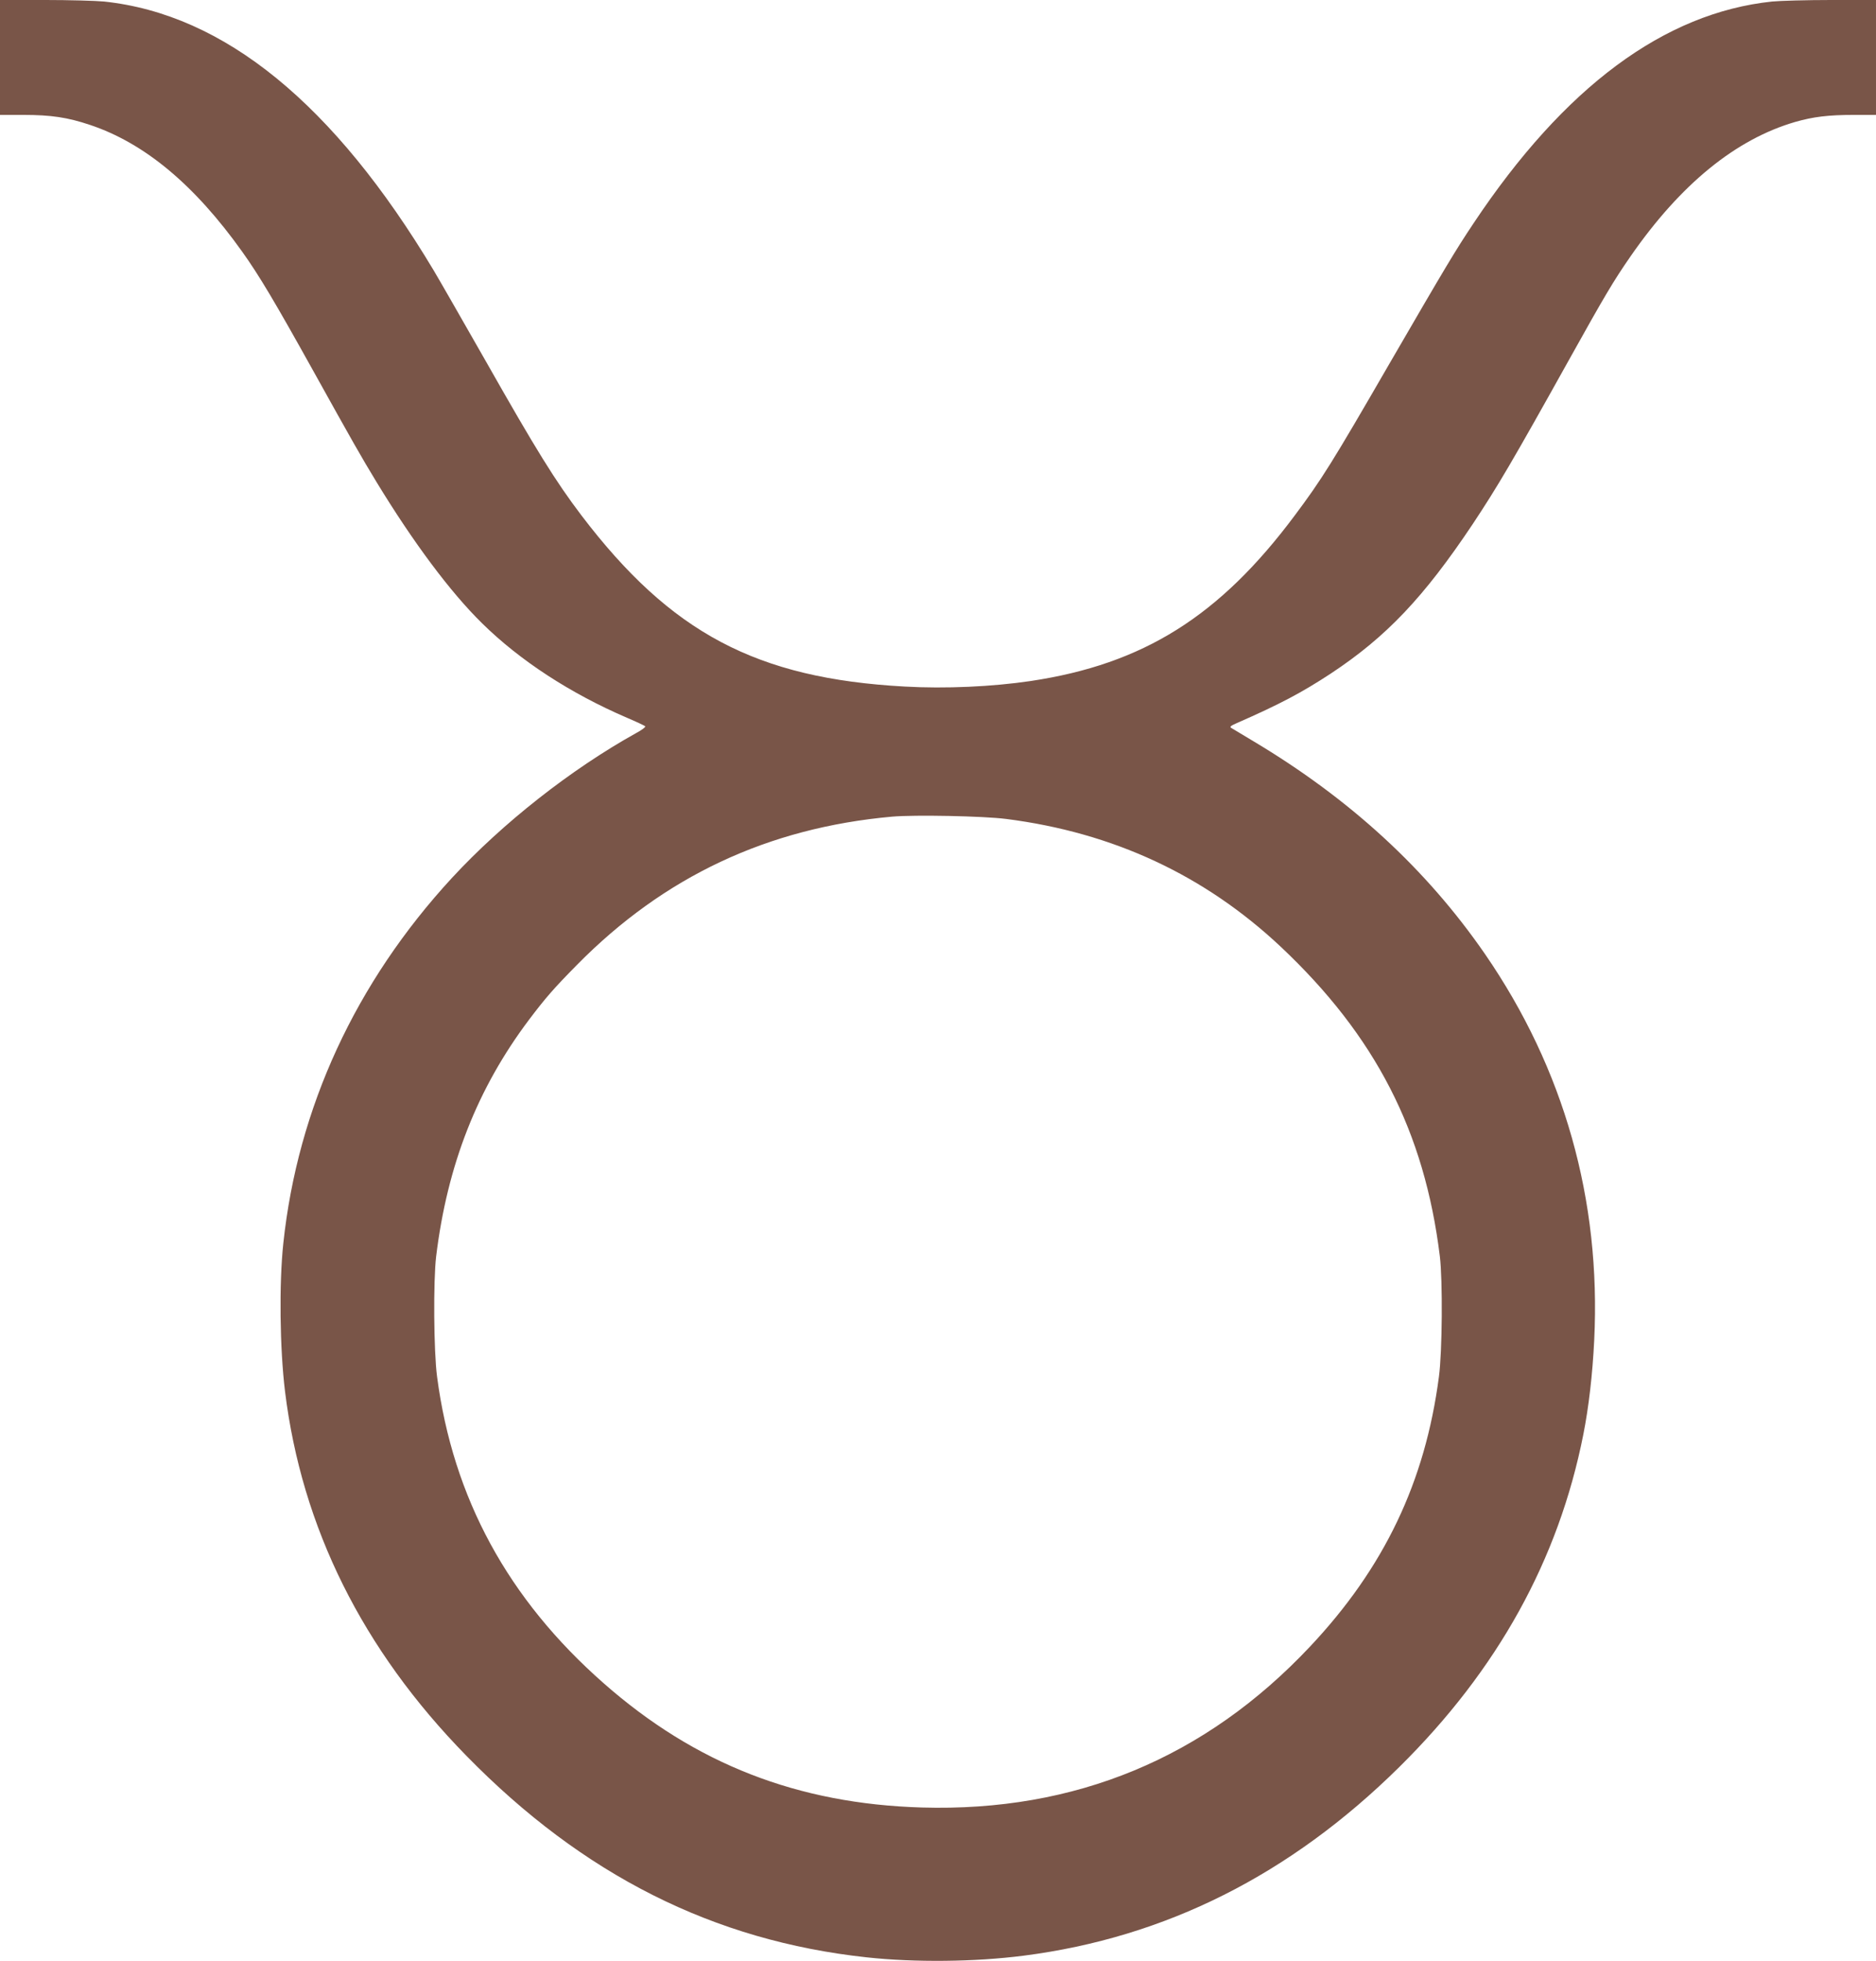 <?xml version="1.0" standalone="no"?>
<!DOCTYPE svg PUBLIC "-//W3C//DTD SVG 20010904//EN"
 "http://www.w3.org/TR/2001/REC-SVG-20010904/DTD/svg10.dtd">
<svg version="1.0" xmlns="http://www.w3.org/2000/svg"
 width="1225pt" height="1280pt" viewBox="0 0 1225 1280"
 preserveAspectRatio="xMidYMid meet">
<g transform="translate(0,1280) scale(0.1,-0.1)"
fill="#795548" stroke="none">
<path d="M0 12425 l0 -375 154 0 c179 0 287 -16 433 -65 357 -119 683 -391
994 -827 111 -155 216 -332 462 -774 258 -464 314 -563 415 -729 240 -394 482
-719 690 -923 248 -244 577 -458 947 -617 61 -26 114 -51 118 -55 5 -4 -22
-25 -60 -45 -426 -237 -871 -587 -1202 -945 -629 -682 -1007 -1500 -1101
-2385 -28 -262 -23 -685 11 -965 109 -889 506 -1687 1184 -2379 762 -779 1615
-1208 2615 -1316 315 -34 706 -30 1025 11 926 119 1739 527 2452 1231 643 635
1040 1353 1202 2171 35 177 60 390 71 615 45 915 -197 1771 -713 2520 -383
555 -882 1013 -1512 1389 -71 43 -137 82 -145 87 -12 7 -4 14 35 31 283 124
426 200 615 324 362 239 607 497 927 976 163 246 257 405 631 1076 228 409
288 511 400 672 326 470 686 763 1074 876 119 34 216 46 384 46 l144 0 0 375
0 375 -292 0 c-161 0 -335 -5 -386 -10 -705 -74 -1357 -558 -1949 -1446 -121
-181 -180 -280 -551 -919 -373 -645 -442 -755 -618 -990 -491 -658 -989 -970
-1725 -1080 -251 -37 -554 -51 -821 -36 -968 53 -1527 349 -2112 1118 -169
223 -294 424 -628 1013 -149 261 -300 525 -336 585 -651 1087 -1368 1672
-2153 1755 -52 5 -226 10 -386 10 l-293 0 0 -375z m6570 -4970 c700 -89 1297
-368 1794 -835 617 -581 938 -1205 1038 -2020 19 -157 16 -621 -6 -785 -90
-688 -358 -1248 -842 -1762 -684 -727 -1534 -1079 -2534 -1050 -811 24 -1479
284 -2077 810 -626 550 -985 1210 -1089 2002 -22 164 -25 628 -6 785 73 598
269 1096 606 1544 109 144 161 204 314 359 568 576 1245 894 2057 967 148 13
598 4 745 -15z"/>
</g>
</svg>
